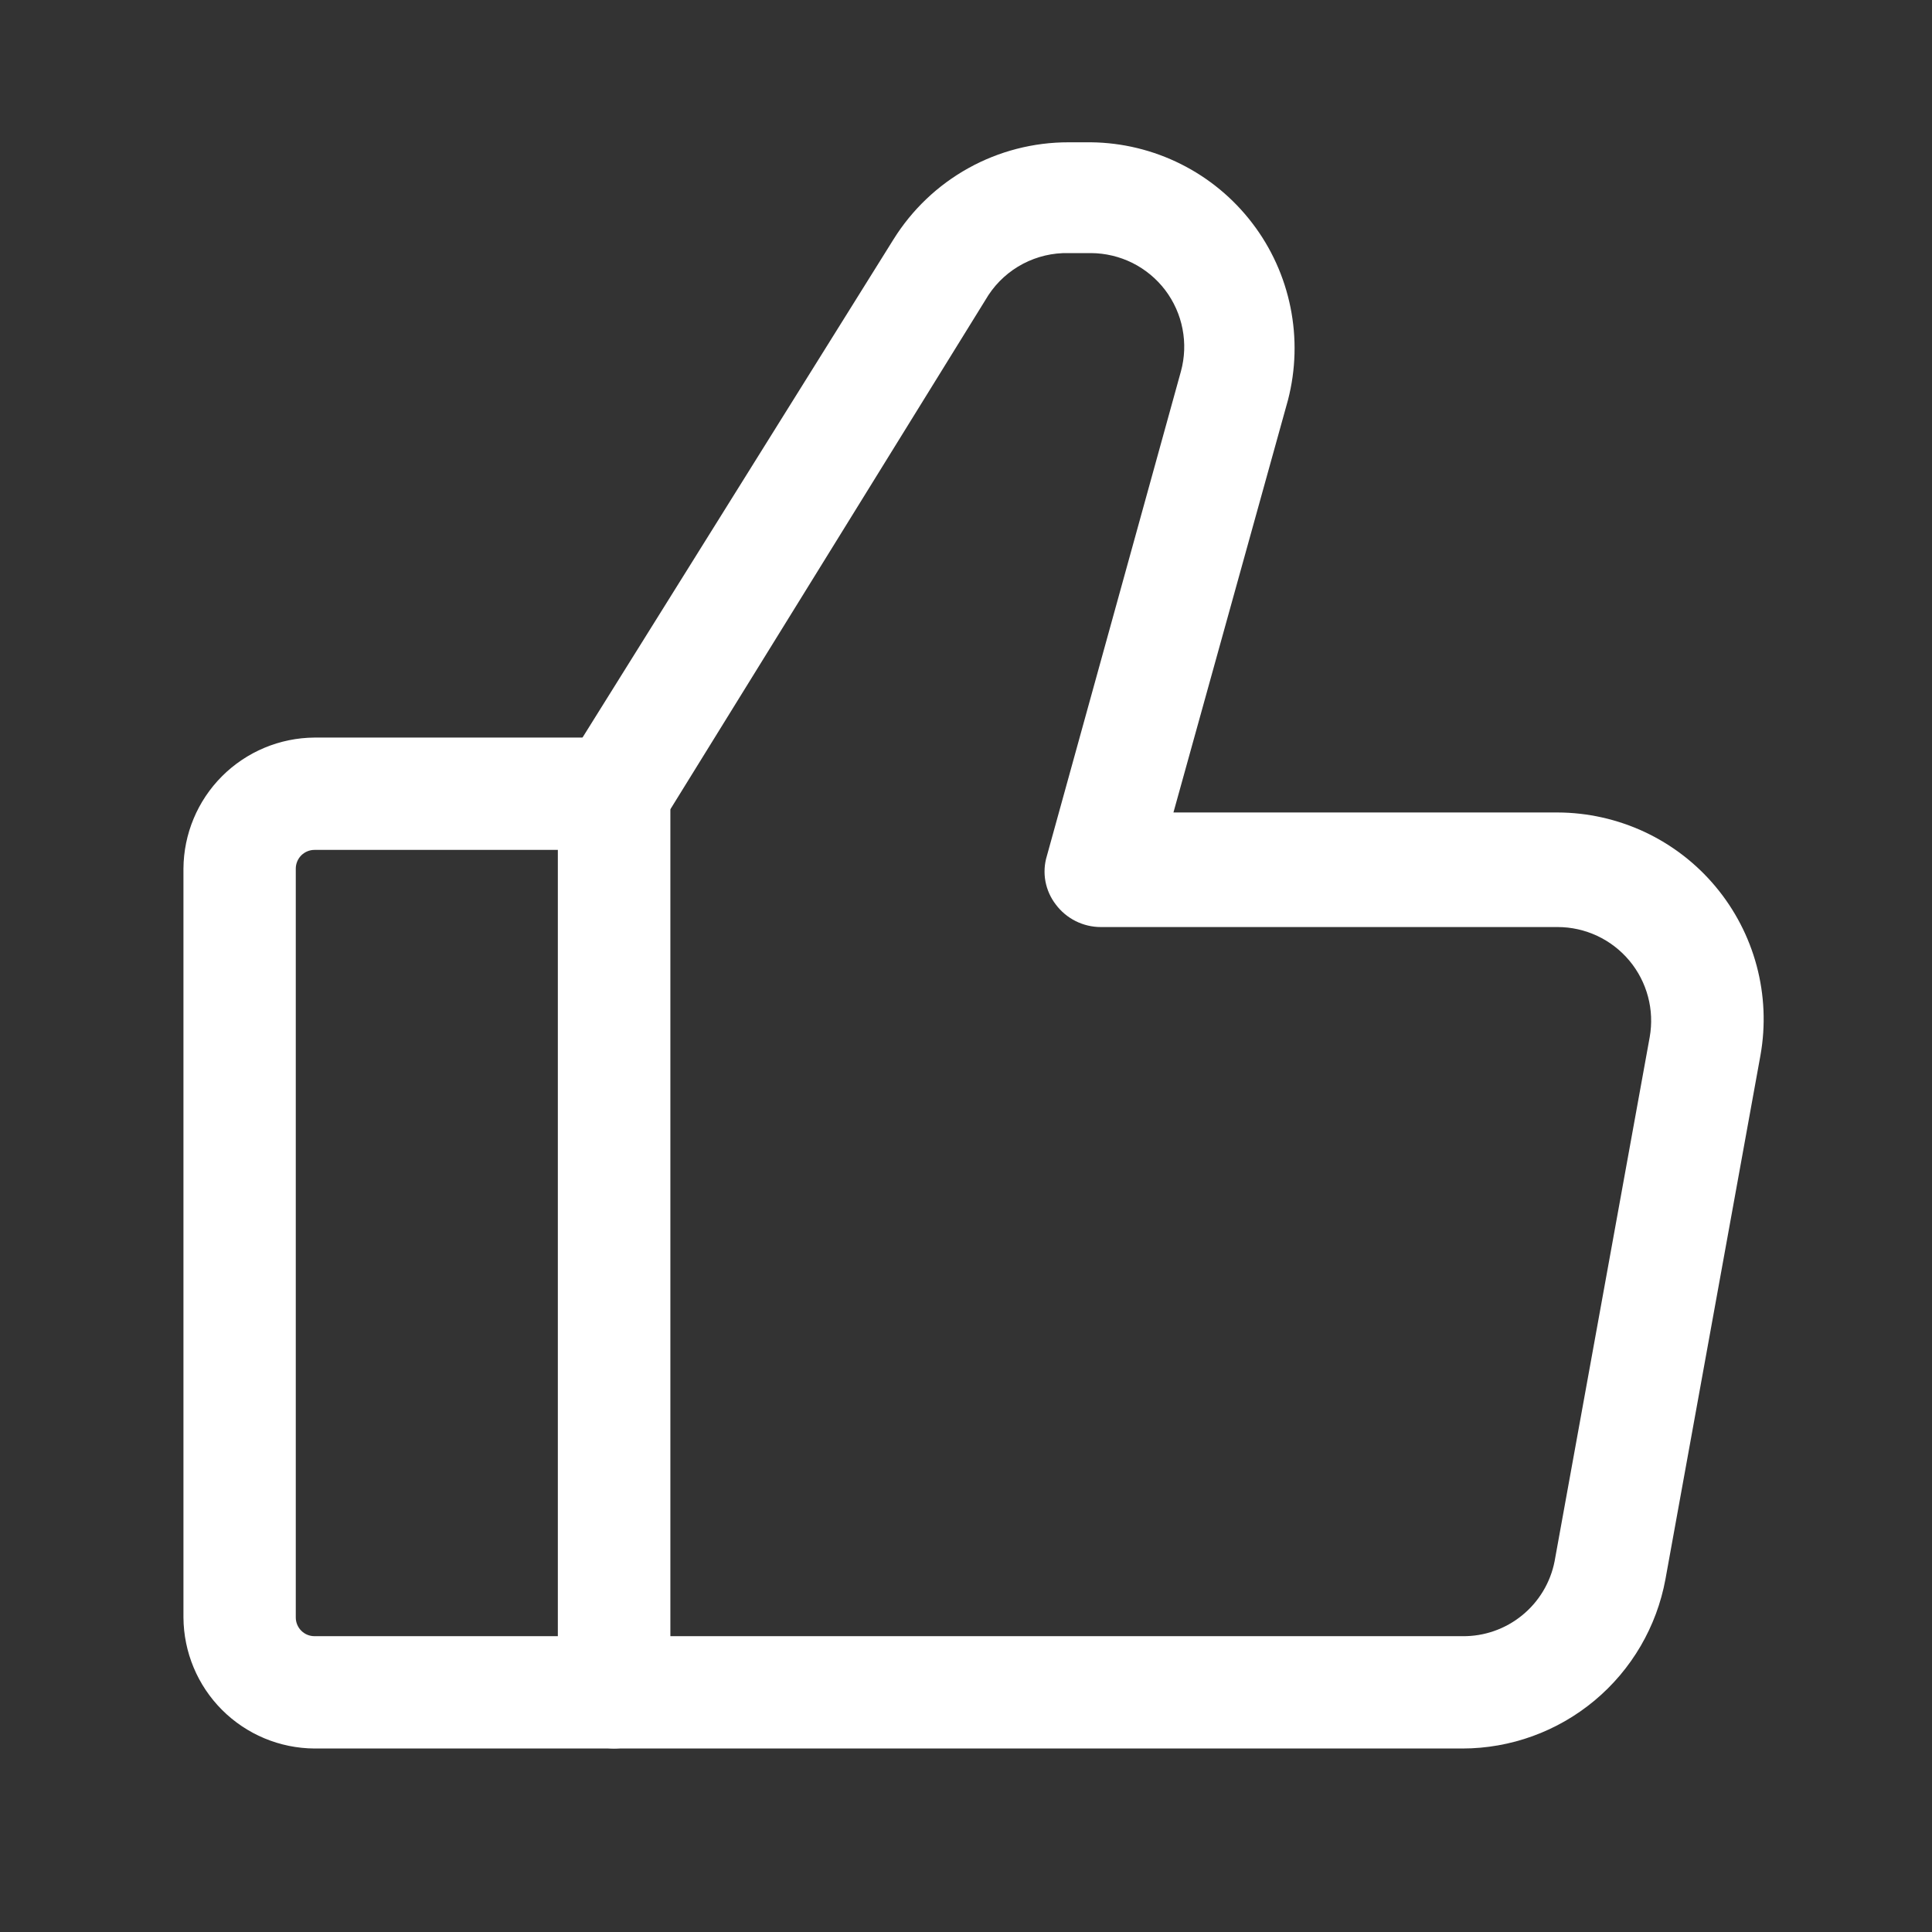 <svg width="43" height="43" viewBox="-2 -1 43 43" fill="none" xmlns="http://www.w3.org/2000/svg">
<rect x="-2" y="-1" width="43" height="43" fill="#333333" stroke="none"/>
<path d="M11.667 37.916H5C4.228 37.912 3.488 37.603 2.942 37.057C2.396 36.511 2.088 35.772 2.083 35V18.333C2.088 17.561 2.396 16.822 2.942 16.276C3.488 15.73 4.228 15.421 5 15.416H11.667C11.997 15.421 12.312 15.554 12.546 15.787C12.779 16.021 12.912 16.336 12.917 16.666V36.666C12.912 36.997 12.779 37.312 12.546 37.546C12.312 37.779 11.997 37.912 11.667 37.916ZM5 17.916C4.889 17.916 4.784 17.96 4.705 18.038C4.627 18.117 4.583 18.223 4.583 18.333V35C4.583 35.11 4.627 35.216 4.705 35.294C4.784 35.373 4.889 35.416 5 35.416H10.417V17.916H5Z" fill="white"/>
<path d="M30.55 37.916H11.667C11.336 37.912 11.021 37.779 10.788 37.546C10.554 37.312 10.421 36.997 10.417 36.666V16.666C10.418 16.432 10.481 16.202 10.6 16L17.883 4.333C18.295 3.67 18.869 3.122 19.552 2.743C20.234 2.364 21.003 2.166 21.783 2.167H22.283C22.979 2.175 23.663 2.341 24.285 2.653C24.906 2.964 25.449 3.413 25.871 3.966C26.294 4.518 26.585 5.16 26.722 5.841C26.86 6.523 26.841 7.227 26.667 7.9L24.117 17.083H32.667C33.337 17.085 33.999 17.234 34.607 17.518C35.214 17.803 35.752 18.217 36.182 18.732C36.612 19.246 36.925 19.849 37.098 20.497C37.271 21.145 37.3 21.823 37.183 22.483L35.067 34.15C34.872 35.206 34.314 36.161 33.489 36.849C32.664 37.537 31.624 37.915 30.55 37.916ZM12.917 35.416H30.55C31.032 35.422 31.502 35.258 31.876 34.953C32.251 34.649 32.507 34.223 32.6 33.75L34.717 22.083C34.77 21.783 34.758 21.475 34.679 21.181C34.601 20.887 34.459 20.613 34.264 20.38C34.068 20.146 33.824 19.958 33.548 19.829C33.272 19.7 32.971 19.633 32.667 19.633H22.5C22.306 19.633 22.115 19.588 21.941 19.501C21.767 19.414 21.616 19.288 21.5 19.133C21.383 18.982 21.303 18.804 21.268 18.616C21.233 18.427 21.244 18.233 21.3 18.05L24.283 7.267C24.368 6.958 24.38 6.634 24.319 6.321C24.259 6.007 24.126 5.711 23.933 5.456C23.74 5.202 23.49 4.995 23.204 4.852C22.918 4.71 22.603 4.635 22.283 4.633H21.783C21.431 4.625 21.083 4.707 20.771 4.87C20.46 5.033 20.194 5.273 20 5.567L12.917 17.017V35.416Z" fill="white"/>
</svg>
